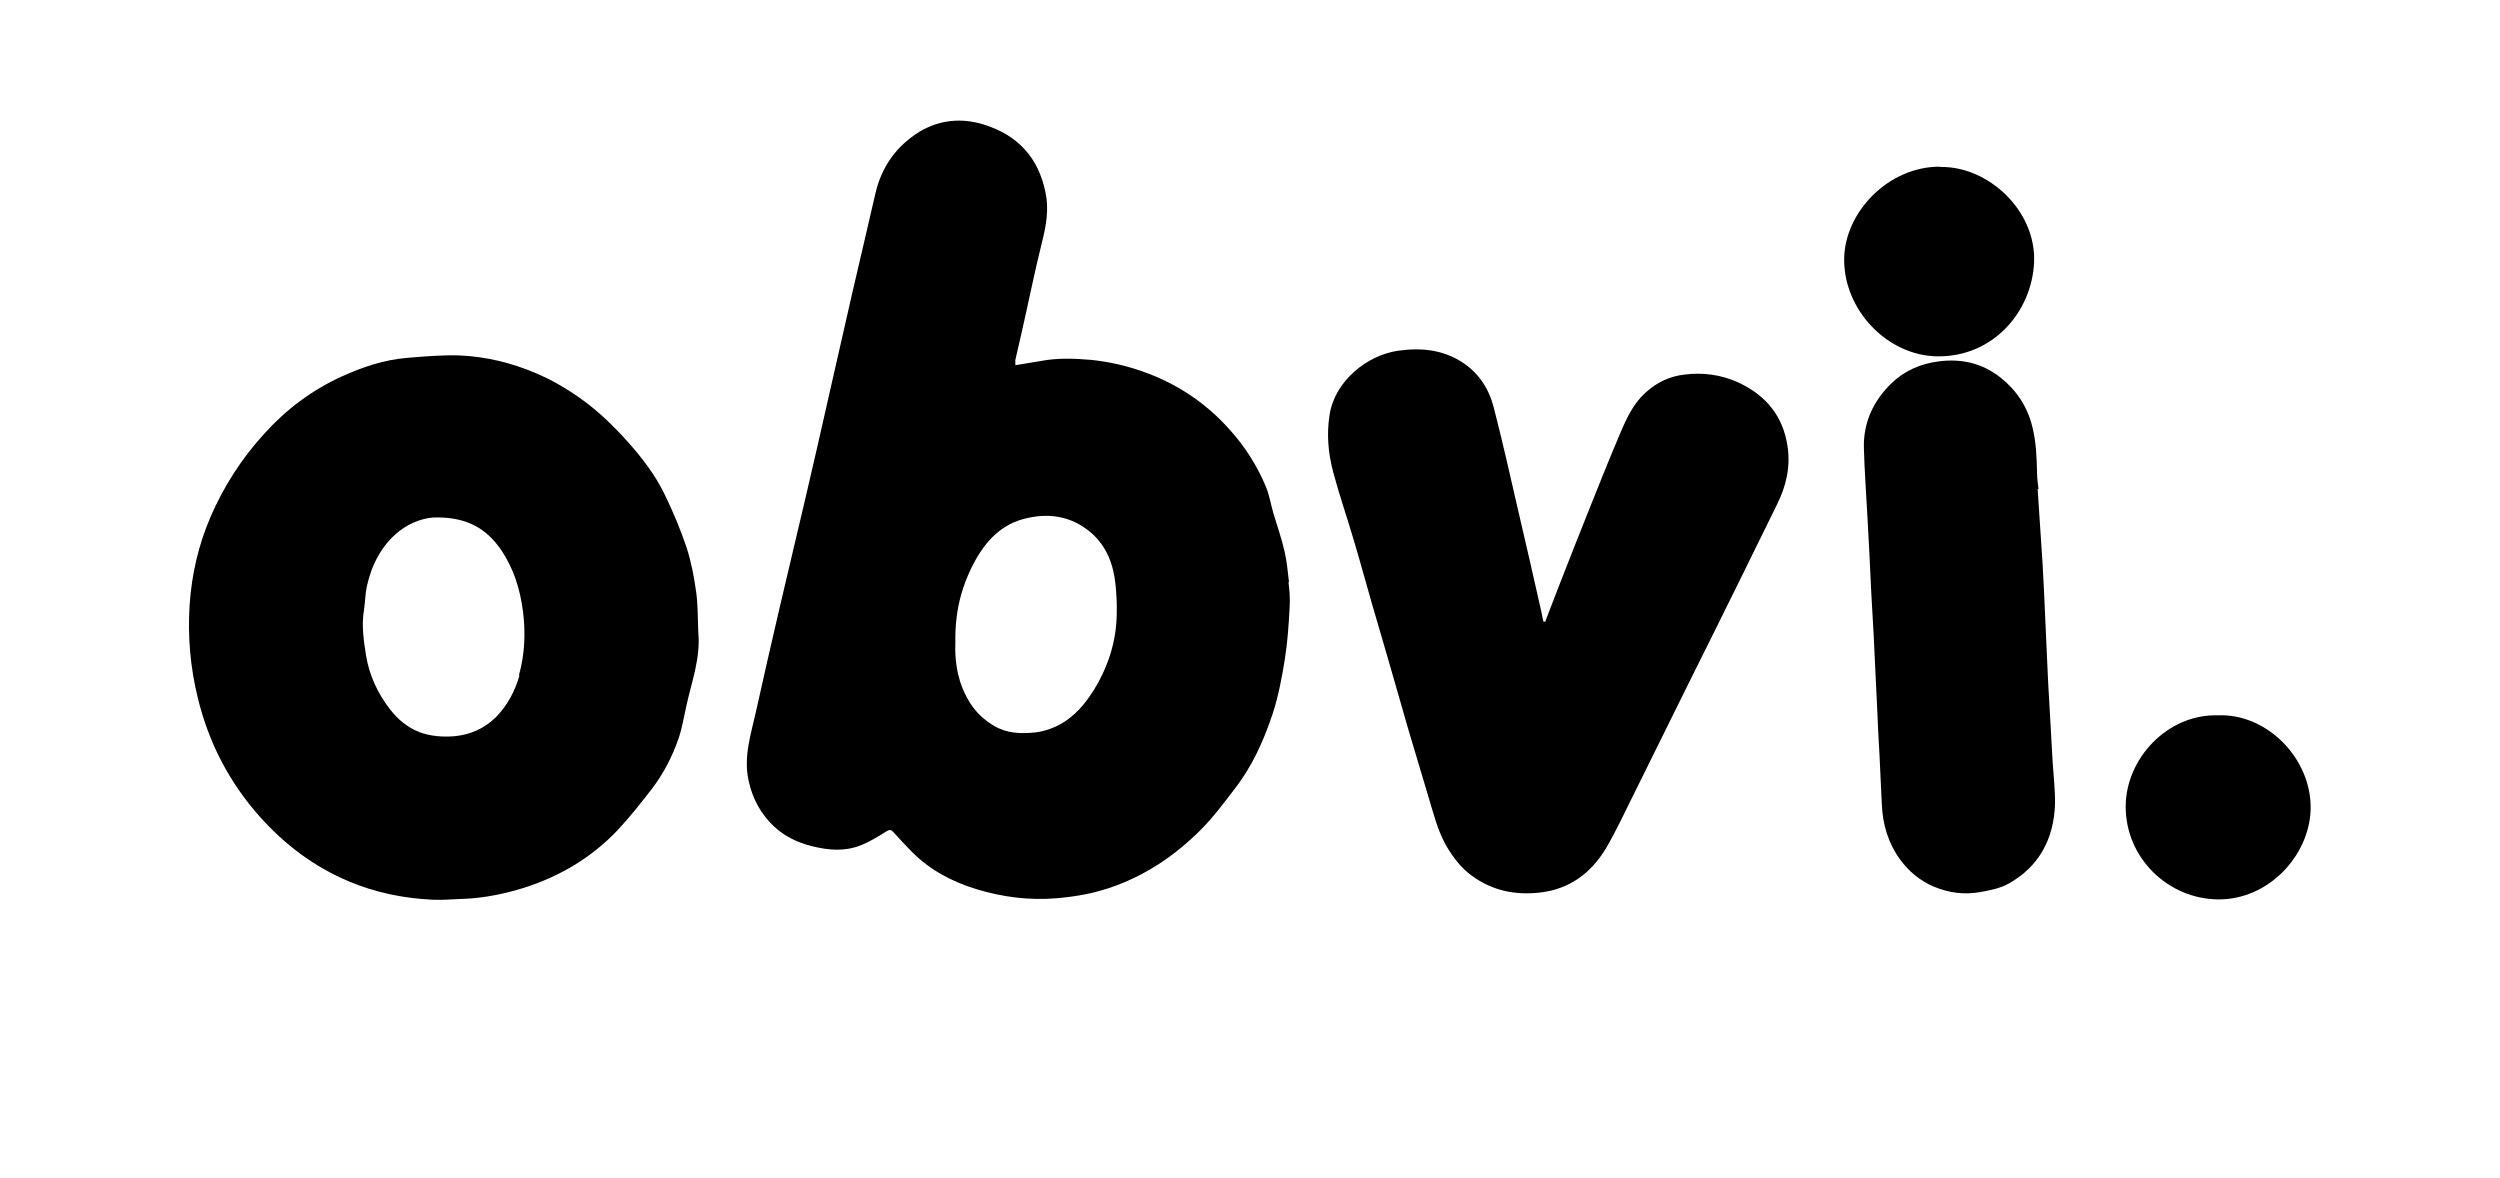 <?xml version="1.0" encoding="UTF-8"?>
<svg id="Layer_1" data-name="Layer 1" xmlns="http://www.w3.org/2000/svg" version="1.1" viewBox="0 0 848.9 400.1">
  <defs>
    <style>
      .cls-1 {
        fill: #000;
        stroke-width: 0px;
      }
    </style>
  </defs>
  <path class="cls-1" d="M237.1,214.3c-.2-4.4-.1-8.8-.7-13.2-.7-5.1-1.7-10.4-3.3-15.3-2.1-6.2-4.7-12.4-7.6-18.3-3.1-6.3-7.4-11.9-12-17.1-4.9-5.5-10.1-10.6-16.1-14.9-4.9-3.5-10-6.5-15.5-8.8-8.2-3.5-16.8-5.6-25.7-6-5.9-.2-11.8.3-17.7.8-7.9.6-15.4,3.1-22.6,6.4-10,4.6-18.7,11.1-26.1,19.3-7.7,8.4-13.8,17.9-18.3,28.3-4.1,9.5-6.4,19.5-7.1,29.8-.7,10.7.2,21.3,2.8,31.8,3.7,15.2,10.7,28.6,21,40.2,8.5,9.5,18.4,17,30.3,22,9,3.8,18.4,5.7,28.2,6.2,3.7.2,7.4-.2,11.1-.3,6.8-.3,13.5-1.7,20-3.7,12.3-3.9,23.1-10.3,32-19.7,4.1-4.4,7.9-9.2,11.6-14,3.9-5.1,6.9-10.9,9-17,1.2-3.5,1.8-7.2,2.6-10.8,1.8-8.4,5-16.6,4.1-25.5h0ZM176.4,229.3c-1.5,5.3-4,10.1-7.9,14.1-3.9,3.9-8.7,6.1-14.3,6.6-4.1.3-8,0-11.8-1.4-4.1-1.6-7.4-4.4-10-7.8-4.2-5.4-7-11.5-8.1-18.2-.8-5.1-1.6-10.3-.7-15.5.4-2.6.4-5.2.9-7.7,1.6-7.5,5-14.2,11-19,4.2-3.3,9.2-4.8,13-4.7,10.2,0,16.7,3.9,21.5,10.8,4.4,6.4,6.6,13.5,7.6,21.2.9,7.3.6,14.5-1.4,21.6h0Z"/>
  <path class="cls-1" d="M524.8,210.8c1.5-3.9,3-7.8,4.5-11.7,3.6-9.2,7.2-18.4,10.9-27.6,2.9-7.2,5.7-14.3,8.7-21.4,2.6-6.1,4.9-12.4,10.1-17,3.7-3.3,7.9-5.3,12.9-5.9,6.3-.8,12.4,0,18.2,2.6,9.4,4.3,15.4,11.4,16.9,21.9,1,6.9-.5,13.4-3.6,19.6-3.9,7.9-7.8,15.9-11.7,23.8-6,12.2-12.1,24.5-18.2,36.7-6,12.1-11.9,24.1-17.9,36.2-3.4,6.7-6.5,13.6-10.3,20.1-5.1,8.4-12.4,13.9-22.6,15-8.4.9-16.1-.7-23-5.8-3.6-2.6-6.2-6.1-8.5-9.9-3.1-5.4-4.5-11.4-6.3-17.3-2.2-7.4-4.4-14.7-6.6-22.1-2.4-8.2-4.7-16.5-7.1-24.7-1.8-6.2-3.6-12.3-5.4-18.5-2.1-7.3-4.1-14.7-6.3-22-2.2-7.5-4.8-14.9-6.8-22.5-1.7-6.4-2.3-12.9-1.2-19.6,1.8-11.3,12.7-20.1,23.2-21.6,7.9-1.1,15.3-.4,22.1,4.1,5.5,3.7,8.8,8.9,10.4,15.1,3,11.6,5.6,23.3,8.3,35,2.7,11.5,5.3,23,7.9,34.5.2,1.1.4,2.2.7,3.3.2,0,.4,0,.7,0h0Z"/>
  <path class="cls-1" d="M691.9,166c.6,8.6,1.1,17.2,1.7,25.8.2,3.2.3,6.4.5,9.7.3,5.9.5,11.8.8,17.7.3,6.1.5,12.2.9,18.3.4,7.1.8,14.2,1.2,21.4.3,4.7.9,9.5.8,14.2-.4,11.6-5.3,21-15.5,26.8-2.9,1.7-6.5,2.4-9.8,3-5.5,1-10.8.3-16-1.9-4.6-2-8.2-5-11.2-9-4.1-5.6-6-11.9-6.3-18.8-.3-5.6-.5-11.2-.8-16.9-.3-5.3-.6-10.7-.8-16-.4-8.4-.8-16.7-1.2-25.1-.2-4.7-.6-9.4-.8-14.1-.4-8.6-.8-17.1-1.3-25.7-.4-7.8-1-15.6-1.2-23.4-.2-8.5,3.2-15.8,9.2-21.7,4.5-4.4,10-6.8,16.3-7.6,7.8-1,14.8.7,20.9,5.5,5.4,4.3,9.1,9.8,10.8,16.7,1.3,5.2,1.5,10.4,1.6,15.7,0,1.8.3,3.7.5,5.5,0,0-.1,0-.2,0h0Z"/>
  <path class="cls-1" d="M658.9,56.7c16.2-.3,32.5,14.8,31.8,32.3-.7,16.6-13.7,32.3-33,32-16.8-.3-31.5-15.6-31.5-32.8,0-16.2,15.2-31.8,32.7-31.6h0Z"/>
  <path class="cls-1" d="M753.2,242.9c16.5-.7,31.8,14.7,31.4,31.9-.4,15.7-14.3,30.8-31.5,30.6-16.9-.2-31.3-14-31.3-31.5,0-16.3,14.2-31.5,31.3-31h0Z"/>
  <path class="cls-1" d="M437.7,197.8c-.4-3.5-.7-7-1.5-10.5-1-4.4-2.5-8.7-3.8-13-.9-3.1-1.4-6.4-2.7-9.4-2.9-6.8-6.8-13-11.7-18.5-8.3-9.5-18.5-16.3-30.4-20.4-5.5-1.9-11.2-3.2-17.1-3.8-5.8-.5-11.5-.7-17.2.4-2.8.5-5.6.9-8.5,1.4,0-.8-.1-1.4,0-1.9.6-2.9,1.4-5.8,2-8.7,2.4-10.5,4.5-21.1,7.1-31.5,1.4-5.5,2.3-11,1.1-16.6-2.4-11.8-9.4-19.4-20.9-23-7.7-2.4-15.2-1.6-22,2.5-7.7,4.8-12.7,11.8-14.8,20.7-2.7,11.5-5.3,23-8,34.4-2.6,11.4-5.2,22.9-7.8,34.3-2.6,11.5-5.2,23-7.9,34.5-3,12.7-6,25.4-9,38.2-2.7,11.5-5.3,23.1-7.9,34.7-1.7,7.7-4.3,15.3-2.5,23.5,1.3,6.1,4.2,11.4,8.7,15.6,3.6,3.3,7.9,5.4,12.7,6.6,5.6,1.4,11.1,1.9,16.5-.2,3.1-1.2,6-3,8.9-4.8,1.1-.7,1.6-.6,2.4.3,2,2.2,4.1,4.5,6.2,6.6,6.1,6.2,13.7,10.2,21.9,12.7,8.8,2.7,18,3.9,27.3,3.1,6-.5,11.9-1.5,17.6-3.4,12.1-4,22.4-10.9,31.3-19.8,4.3-4.3,7.9-9.2,11.6-14,5.9-7.6,9.8-16.3,12.8-25.3,2-6.1,3.2-12.5,4.2-18.8.9-5.7,1.3-11.5,1.6-17.3.2-2.9,0-5.9-.4-8.8h0ZM371.3,234.5c-2.9,4.6-6.4,8.7-11.2,11.4-2.6,1.4-5.7,2.5-8.6,2.8-4.7.5-9.5.4-13.9-2.2-3.4-2-6.1-4.5-8.2-7.8-1.5-2.4-2.6-4.8-3.4-7.3-.5-1.8-1-3.6-1.2-5.4-.4-2.5-.5-5.1-.4-7.8-.1-5.6.5-11.1,2-16.4.9-3.2,2.1-6.2,3.6-9.3,3.7-7.4,8.9-13.9,17.3-16.2,8.3-2.3,16.3-1.3,23.2,4.6,5.4,4.7,7.6,10.9,8.3,17.7.3,3.2.5,6.4.4,9.7-.1,9.5-2.9,18.1-7.9,26.2h0Z"/>
</svg>